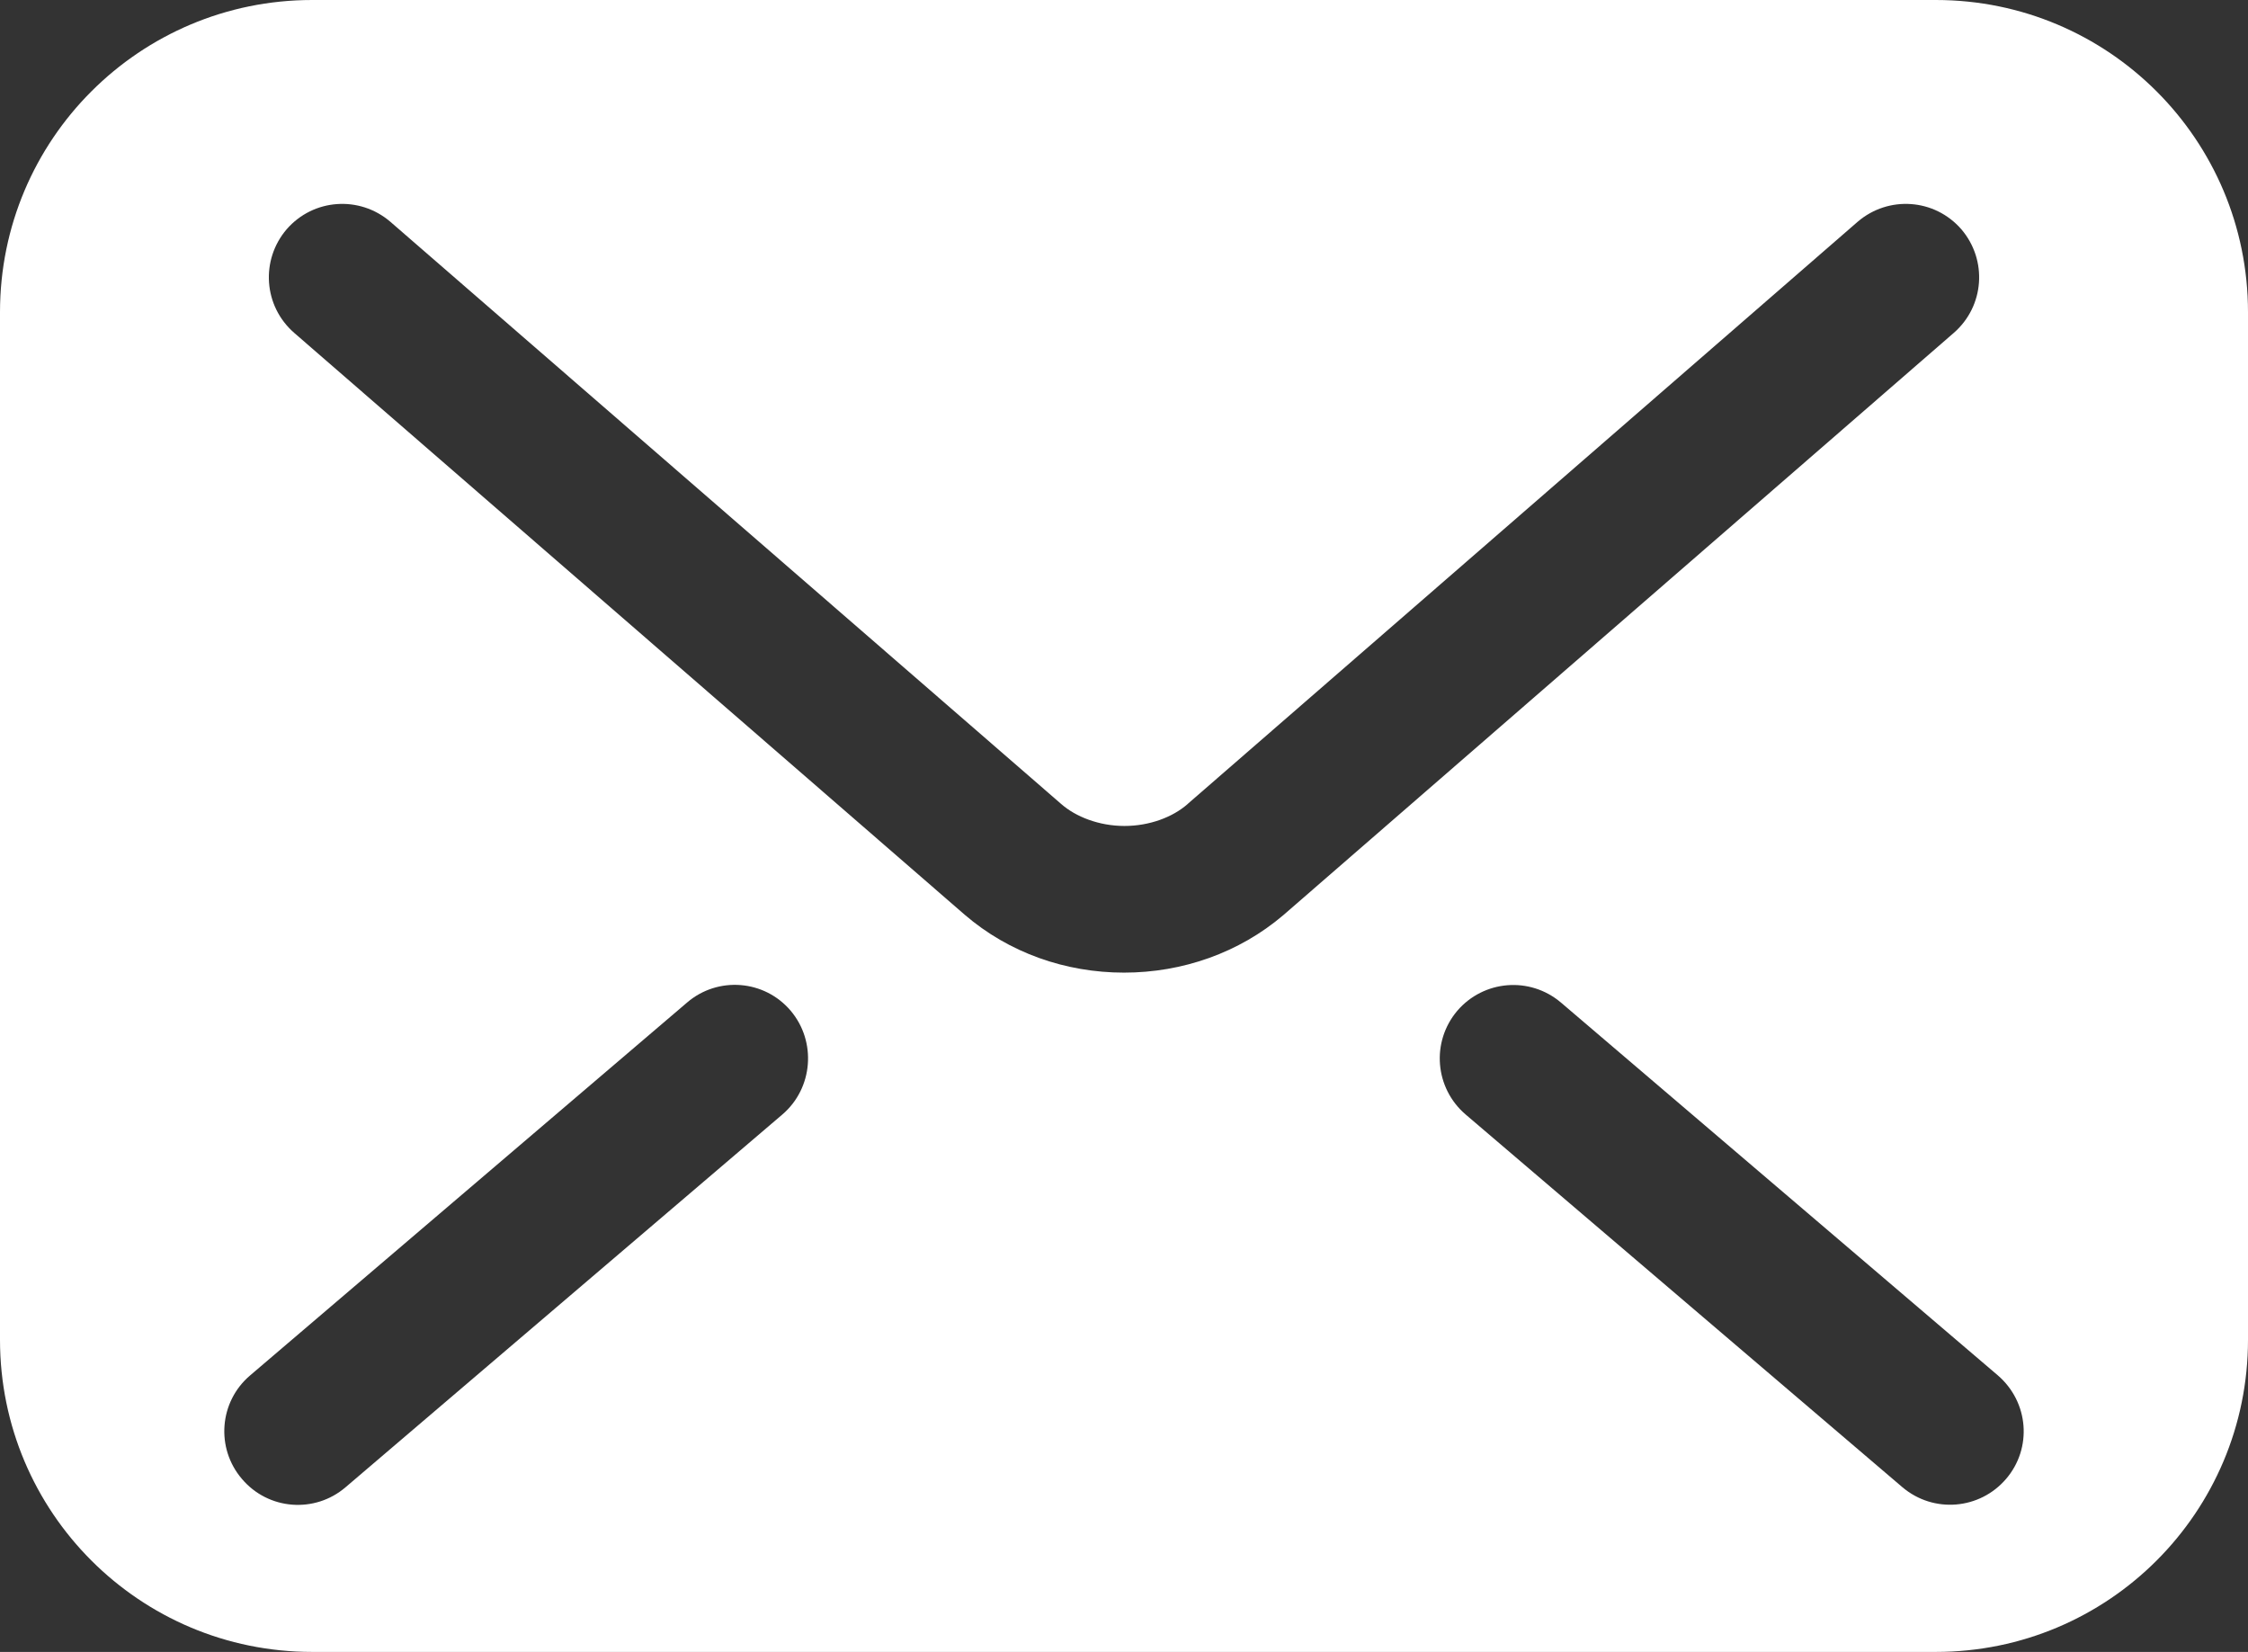 <?xml version="1.0" encoding="utf-8"?>
<!-- Generator: Adobe Illustrator 24.3.0, SVG Export Plug-In . SVG Version: 6.00 Build 0)  -->
<svg version="1.1" id="_x32_" xmlns="http://www.w3.org/2000/svg" xmlns:xlink="http://www.w3.org/1999/xlink" x="0px" y="0px"
	 viewBox="0 0 512 376.2" style="enable-background:new 0 0 512 376.2;" xml:space="preserve">
<rect x="0" y="0" width="512" height="376.2" fill="#333333" stroke="none"/>
<style type="text/css">
	.st0{fill:#FFFFFF;}
</style>
<g>
	<path class="st0" d="M440.9,0H71.1C31.8,0,0,31.8,0,71.1v234c0,39.3,31.8,71.1,71.1,71.1h369.8c39.3,0,71.1-31.8,71.1-71.1v-234
		C512,31.8,480.2,0,440.9,0z M178.2,253.8l-99.5,84.9c-7,6-17.6,5.2-23.6-1.9c-6-7-5.2-17.6,1.9-23.6l99.5-84.9
		c7-6,17.6-5.2,23.6,1.9C186,237.2,185.2,247.8,178.2,253.8z M256,221.5c-13.3,0-26.2-4.5-36.3-13.2l0,0l0,0c0,0,0,0,0,0L67,75.8
		c-7-6.1-7.7-16.6-1.7-23.6c6.1-7,16.6-7.7,23.6-1.7l152.8,132.6c3.3,2.9,8.6,5,14.4,5c5.7,0,11-2,14.4-5l0.1-0.1L423.1,50.5
		c7-6,17.5-5.3,23.6,1.7c6,7,5.3,17.5-1.7,23.6L292.3,208.4C282.2,217,269.3,221.5,256,221.5z M456.9,336.8c-6,7-16.5,7.9-23.6,1.9
		l-99.5-84.9c-7-6-7.9-16.5-1.9-23.6c6-7,16.5-7.9,23.6-1.9l99.5,84.9C462.1,319.3,462.9,329.8,456.9,336.8z"/>
</g>
</svg>
